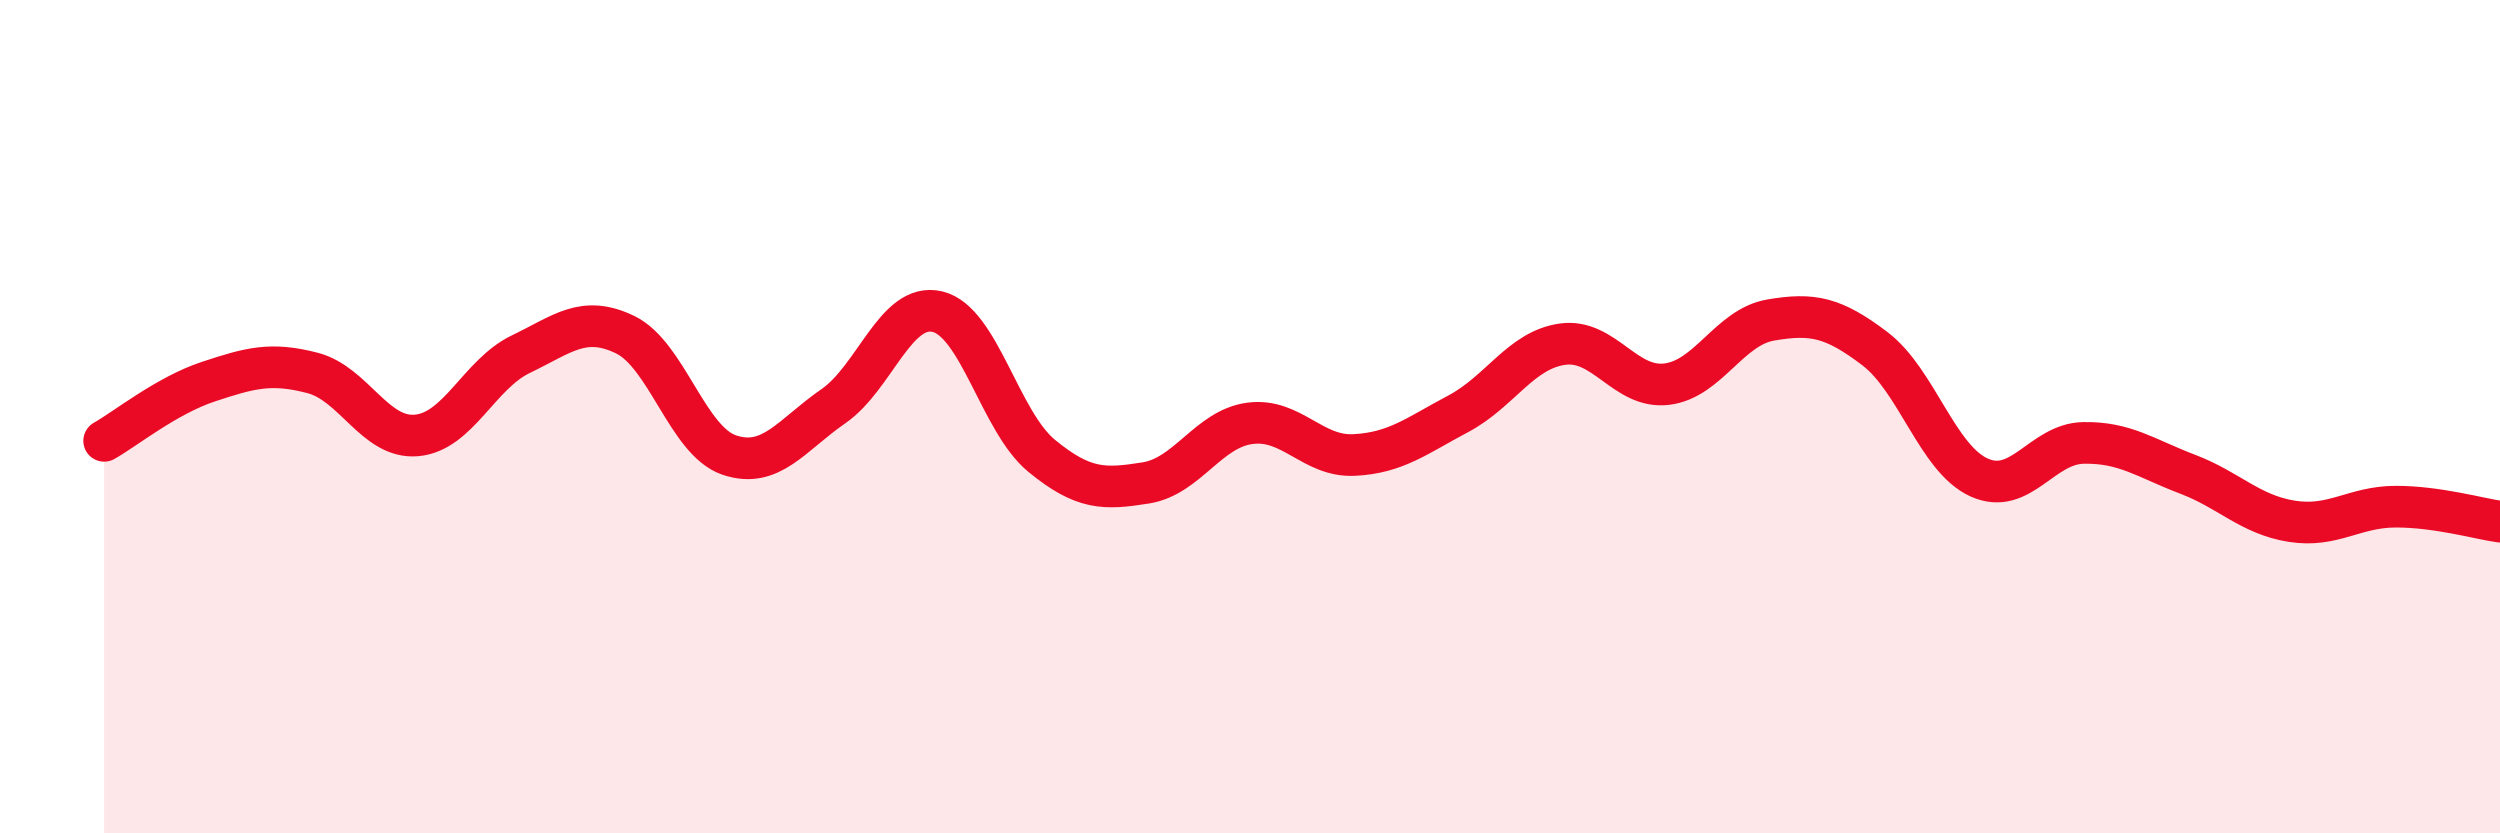 
    <svg width="60" height="20" viewBox="0 0 60 20" xmlns="http://www.w3.org/2000/svg">
      <path
        d="M 2.5,10.58 C 3,10.3 4,9.49 5,9.16 C 6,8.83 6.5,8.69 7.5,8.95 C 8.5,9.21 9,10.54 10,10.45 C 11,10.36 11.5,8.98 12.5,8.5 C 13.5,8.02 14,7.55 15,8.03 C 16,8.51 16.5,10.58 17.5,10.92 C 18.5,11.26 19,10.44 20,9.75 C 21,9.06 21.5,7.24 22.5,7.48 C 23.5,7.72 24,10.12 25,10.94 C 26,11.76 26.5,11.75 27.5,11.59 C 28.5,11.43 29,10.29 30,10.16 C 31,10.03 31.5,10.97 32.5,10.92 C 33.5,10.87 34,10.46 35,9.93 C 36,9.4 36.5,8.4 37.5,8.26 C 38.5,8.12 39,9.34 40,9.22 C 41,9.1 41.5,7.85 42.5,7.68 C 43.5,7.51 44,7.61 45,8.37 C 46,9.13 46.5,11.01 47.5,11.46 C 48.5,11.91 49,10.65 50,10.63 C 51,10.61 51.5,11 52.5,11.38 C 53.5,11.76 54,12.35 55,12.51 C 56,12.67 56.5,12.16 57.5,12.16 C 58.5,12.16 59.5,12.45 60,12.52L60 20L2.5 20Z"
        fill="#EB0A25"
        opacity="0.1"
        stroke-linecap="round"
        stroke-linejoin="round"
      />
      <path
        d="M 2.5,10.58 C 3,10.3 4,9.49 5,9.16 C 6,8.83 6.5,8.69 7.5,8.95 C 8.5,9.21 9,10.54 10,10.45 C 11,10.36 11.5,8.98 12.5,8.5 C 13.5,8.02 14,7.55 15,8.03 C 16,8.51 16.5,10.58 17.5,10.92 C 18.5,11.26 19,10.44 20,9.75 C 21,9.06 21.5,7.24 22.5,7.48 C 23.5,7.72 24,10.12 25,10.94 C 26,11.76 26.5,11.75 27.5,11.59 C 28.5,11.43 29,10.29 30,10.16 C 31,10.03 31.5,10.97 32.5,10.92 C 33.5,10.87 34,10.46 35,9.93 C 36,9.4 36.5,8.4 37.5,8.26 C 38.5,8.12 39,9.34 40,9.22 C 41,9.1 41.5,7.85 42.5,7.68 C 43.5,7.51 44,7.61 45,8.37 C 46,9.13 46.5,11.01 47.5,11.46 C 48.5,11.91 49,10.65 50,10.63 C 51,10.61 51.5,11 52.5,11.38 C 53.5,11.76 54,12.35 55,12.51 C 56,12.67 56.5,12.16 57.5,12.16 C 58.5,12.16 59.5,12.45 60,12.52"
        stroke="#EB0A25"
        stroke-width="1"
        fill="none"
        stroke-linecap="round"
        stroke-linejoin="round"
      />
    </svg>
  